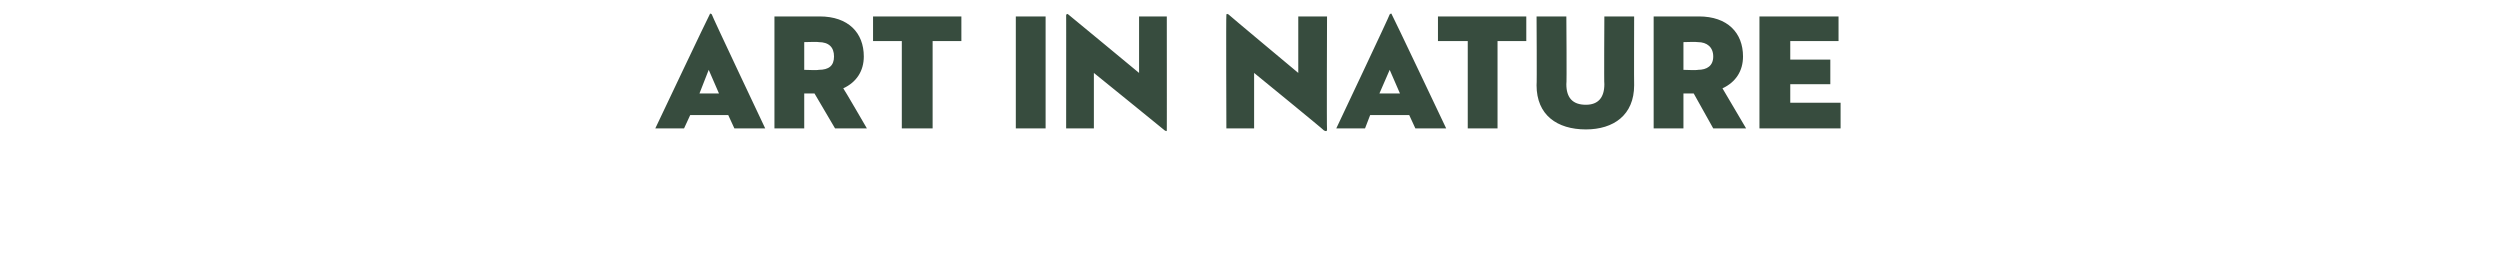 <?xml version="1.0" standalone="no"?><!DOCTYPE svg PUBLIC "-//W3C//DTD SVG 1.1//EN" "http://www.w3.org/Graphics/SVG/1.1/DTD/svg11.dtd"><svg xmlns="http://www.w3.org/2000/svg" version="1.1" width="243.4px" height="25.5px" viewBox="0 0 243.4 25.5">  <desc>Art in nature</desc>  <defs/>  <g id="Polygon151076">    <path d="M 70.9 11.2 L 67.2 11.2 L 66.6 12.5 L 63.8 12.5 C 63.8 12.5 69.06 1.41 69.1 1.4 C 69.1 1.3 69.2 1.3 69.3 1.4 C 69.25 1.41 74.5 12.5 74.5 12.5 L 71.5 12.5 L 70.9 11.2 Z M 68.1 9.1 L 70 9.1 L 69 6.8 L 68.1 9.1 Z M 78.3 12.5 L 75.4 12.5 L 75.4 1.6 C 75.4 1.6 79.83 1.6 79.8 1.6 C 82.6 1.6 84.1 3.2 84.1 5.5 C 84.1 6.9 83.4 8 82.1 8.6 C 82.15 8.62 84.4 12.5 84.4 12.5 L 81.3 12.5 L 79.3 9.1 L 78.3 9.1 L 78.3 12.5 Z M 79.7 6.8 C 80.7 6.8 81.2 6.4 81.2 5.5 C 81.2 4.6 80.7 4.1 79.7 4.1 C 79.68 4.06 78.3 4.1 78.3 4.1 L 78.3 6.8 C 78.3 6.8 79.68 6.85 79.7 6.8 Z M 87.8 4 L 85 4 L 85 1.6 L 93.6 1.6 L 93.6 4 L 90.8 4 L 90.8 12.5 L 87.8 12.5 L 87.8 4 Z M 98.9 1.6 L 101.8 1.6 L 101.8 12.5 L 98.9 12.5 L 98.9 1.6 Z M 106.5 7.1 L 106.5 12.5 L 103.8 12.5 C 103.8 12.5 103.81 1.46 103.8 1.5 C 103.8 1.4 103.9 1.3 104 1.4 C 104.04 1.42 110.9 7.1 110.9 7.1 L 110.9 1.6 L 113.6 1.6 C 113.6 1.6 113.61 12.64 113.6 12.6 C 113.6 12.8 113.6 12.8 113.4 12.7 C 113.38 12.67 106.5 7.1 106.5 7.1 Z M 122.1 7.1 L 122.1 12.5 L 119.4 12.5 C 119.4 12.5 119.36 1.46 119.4 1.5 C 119.4 1.4 119.4 1.3 119.6 1.4 C 119.59 1.42 126.4 7.1 126.4 7.1 L 126.4 1.6 L 129.2 1.6 C 129.2 1.6 129.16 12.64 129.2 12.6 C 129.2 12.8 129.1 12.8 128.9 12.7 C 128.93 12.67 122.1 7.1 122.1 7.1 Z M 137.2 11.2 L 133.4 11.2 L 132.9 12.5 L 130.1 12.5 C 130.1 12.5 135.35 1.41 135.3 1.4 C 135.4 1.3 135.5 1.3 135.5 1.4 C 135.54 1.41 140.8 12.5 140.8 12.5 L 137.8 12.5 L 137.2 11.2 Z M 134.3 9.1 L 136.3 9.1 L 135.3 6.8 L 134.3 9.1 Z M 142.9 4 L 140 4 L 140 1.6 L 148.6 1.6 L 148.6 4 L 145.8 4 L 145.8 12.5 L 142.9 12.5 L 142.9 4 Z M 149.6 8.3 C 149.64 8.27 149.6 1.6 149.6 1.6 L 152.5 1.6 C 152.5 1.6 152.55 8.24 152.5 8.2 C 152.5 9.5 153.1 10.2 154.4 10.2 C 155.6 10.2 156.2 9.5 156.2 8.2 C 156.16 8.24 156.2 1.6 156.2 1.6 L 159.1 1.6 C 159.1 1.6 159.08 8.27 159.1 8.3 C 159.1 11.2 157.1 12.6 154.4 12.6 C 151.6 12.6 149.6 11.2 149.6 8.3 Z M 163.9 12.5 L 161 12.5 L 161 1.6 C 161 1.6 165.4 1.6 165.4 1.6 C 168.2 1.6 169.7 3.2 169.7 5.5 C 169.7 6.9 169 8 167.7 8.6 C 167.72 8.62 170 12.5 170 12.5 L 166.8 12.5 L 164.9 9.1 L 163.9 9.1 L 163.9 12.5 Z M 165.3 6.8 C 166.2 6.8 166.8 6.4 166.8 5.5 C 166.8 4.6 166.2 4.1 165.3 4.1 C 165.26 4.06 163.9 4.1 163.9 4.1 L 163.9 6.8 C 163.9 6.8 165.26 6.85 165.3 6.8 Z M 171.3 1.6 L 179 1.6 L 179 4 L 174.3 4 L 174.3 5.8 L 178.2 5.8 L 178.2 8.2 L 174.3 8.2 L 174.3 10 L 179.2 10 L 179.2 12.5 L 171.3 12.5 L 171.3 1.6 Z " stroke="none" fill="#374c3e"/>  </g></svg>